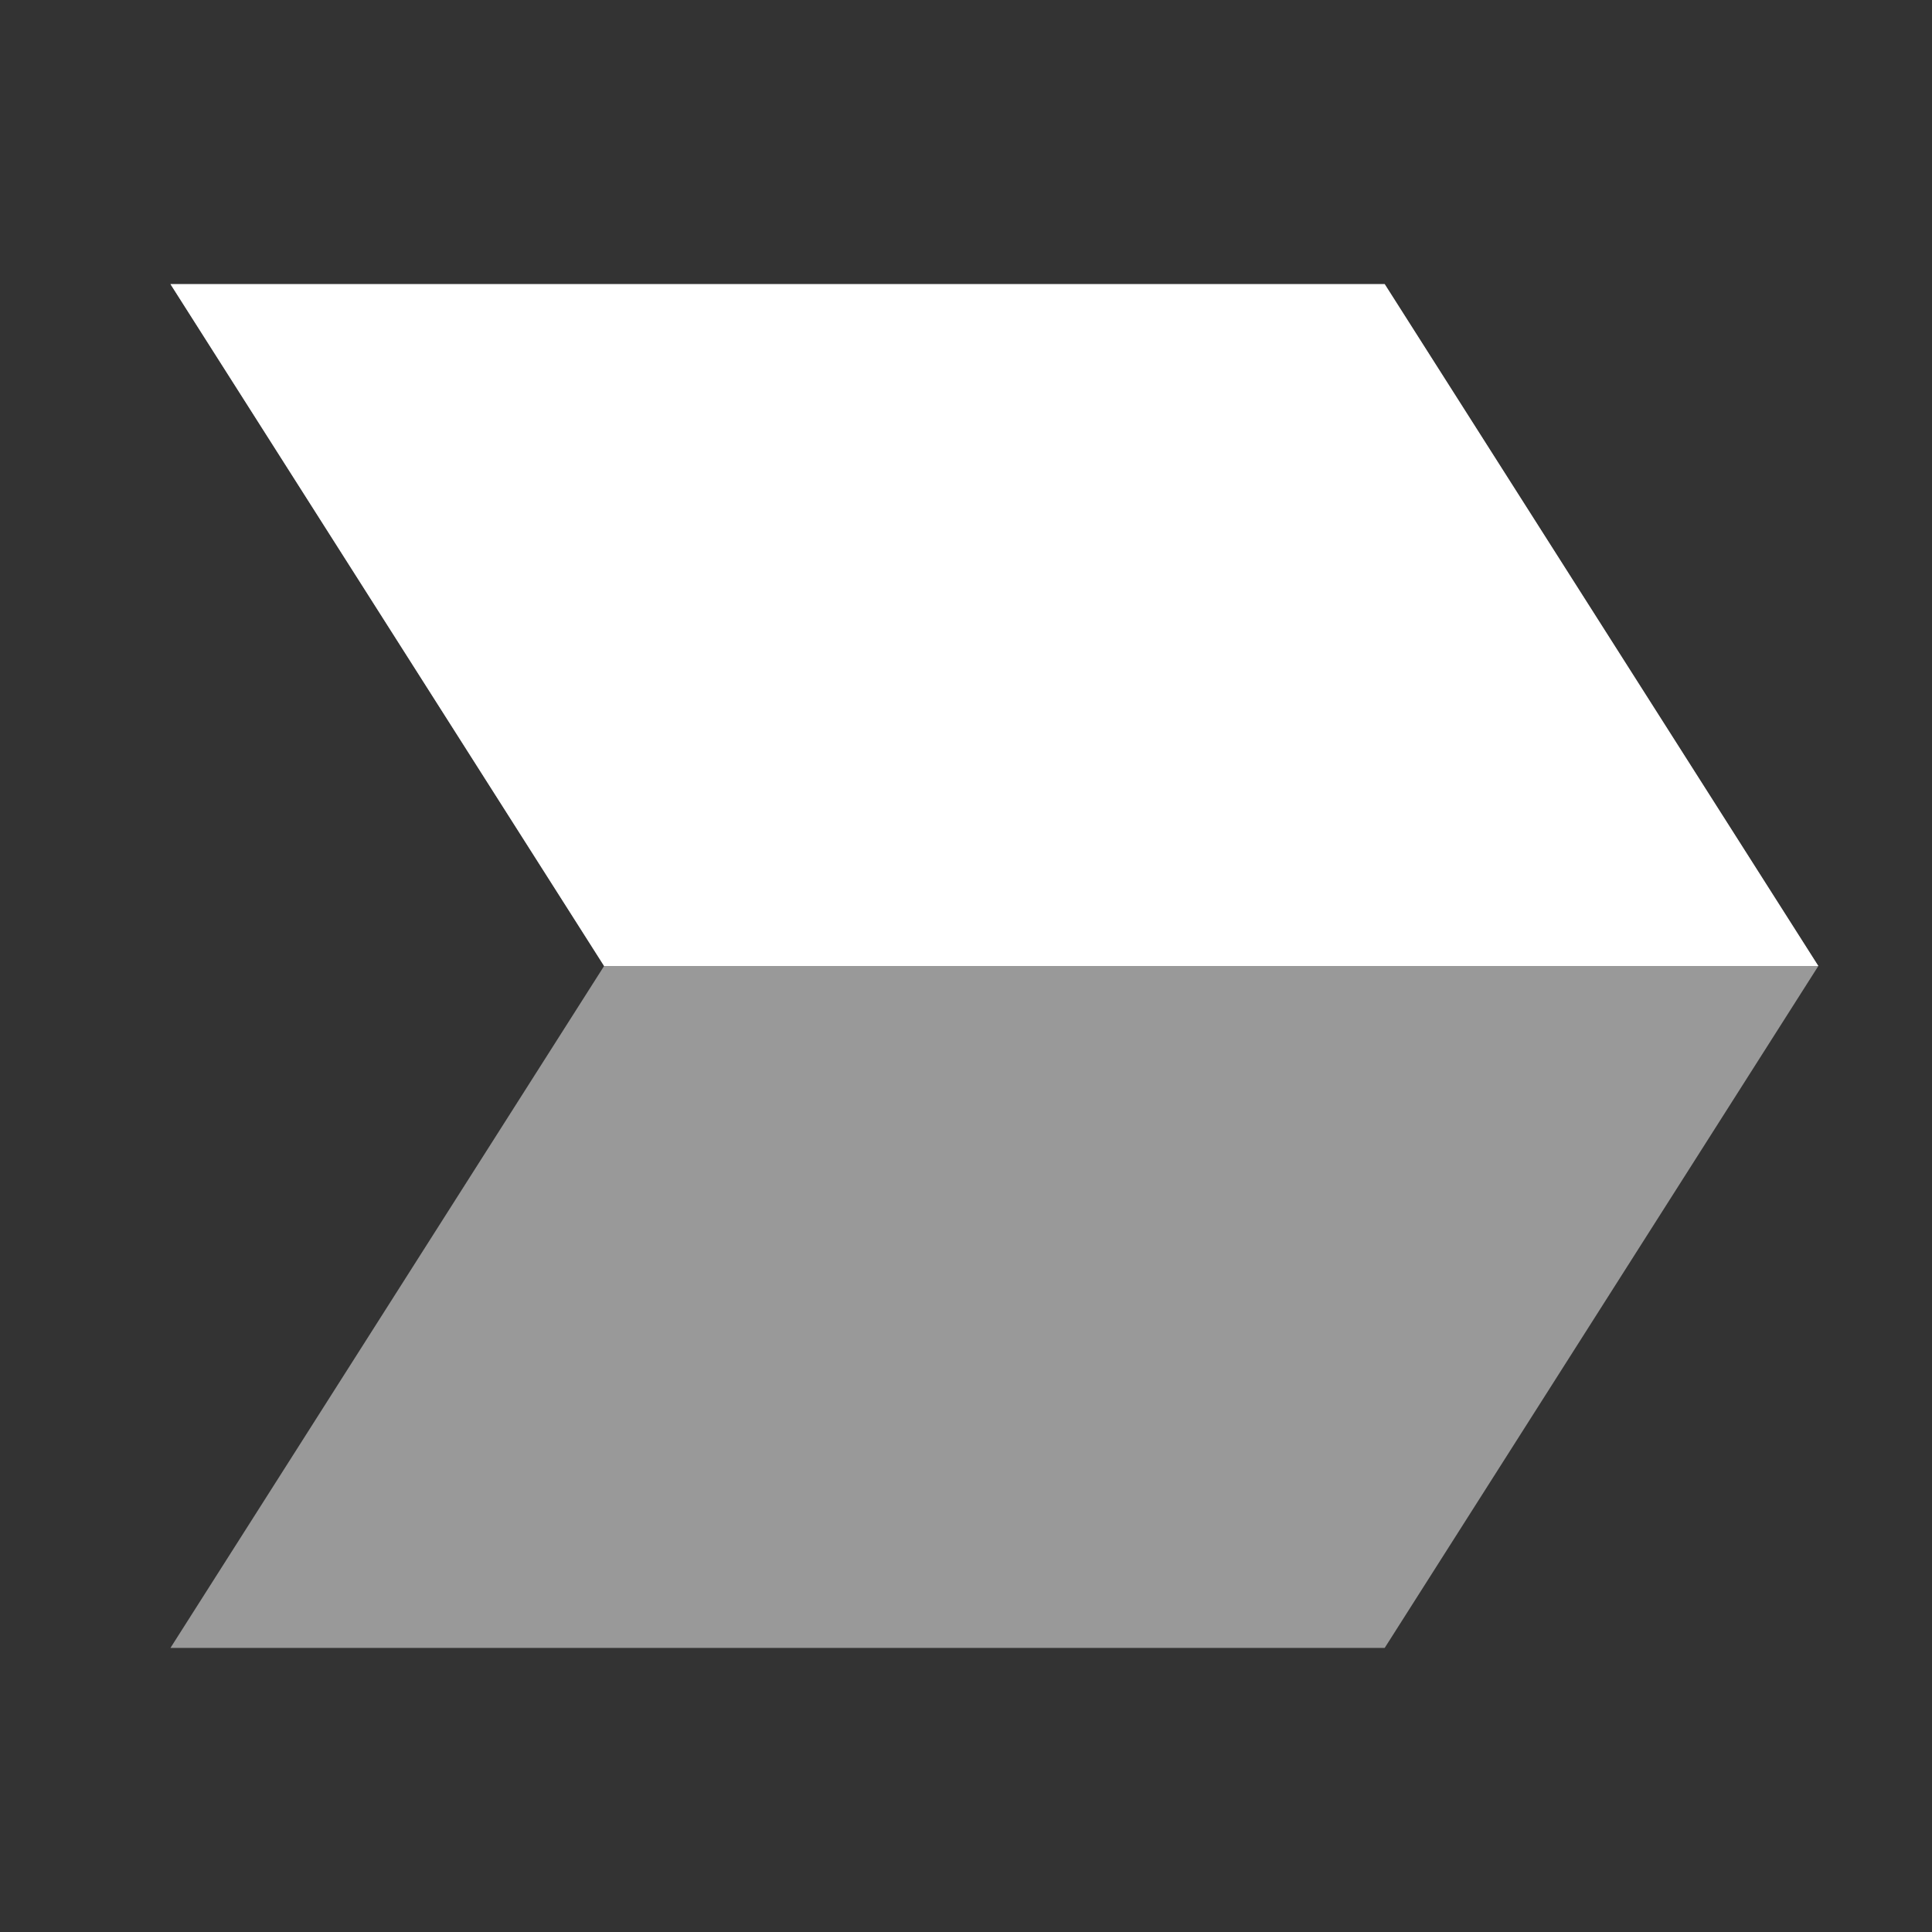 <svg width="60" height="60" viewBox="0 0 60 60" fill="none" xmlns="http://www.w3.org/2000/svg">
<rect x="0" y="0" width="60" height="60" fill="#333333" stroke="none"/>
<g clip-path="url(#clip0_1527_3619)">
<path opacity="0.5" d="M5.294 8.824H43.003L56.47 30L43.003 51.177H5.294L18.761 30L5.294 8.824Z" fill="white"/>
<path d="M5.294 8.824H43.003L56.47 30H18.761L5.294 8.824Z" fill="white"/>
</g>
<defs>
<clipPath id="clip0_1527_3619">
<rect width="60" height="60" fill="white"/>
</clipPath>
</defs>
</svg>
